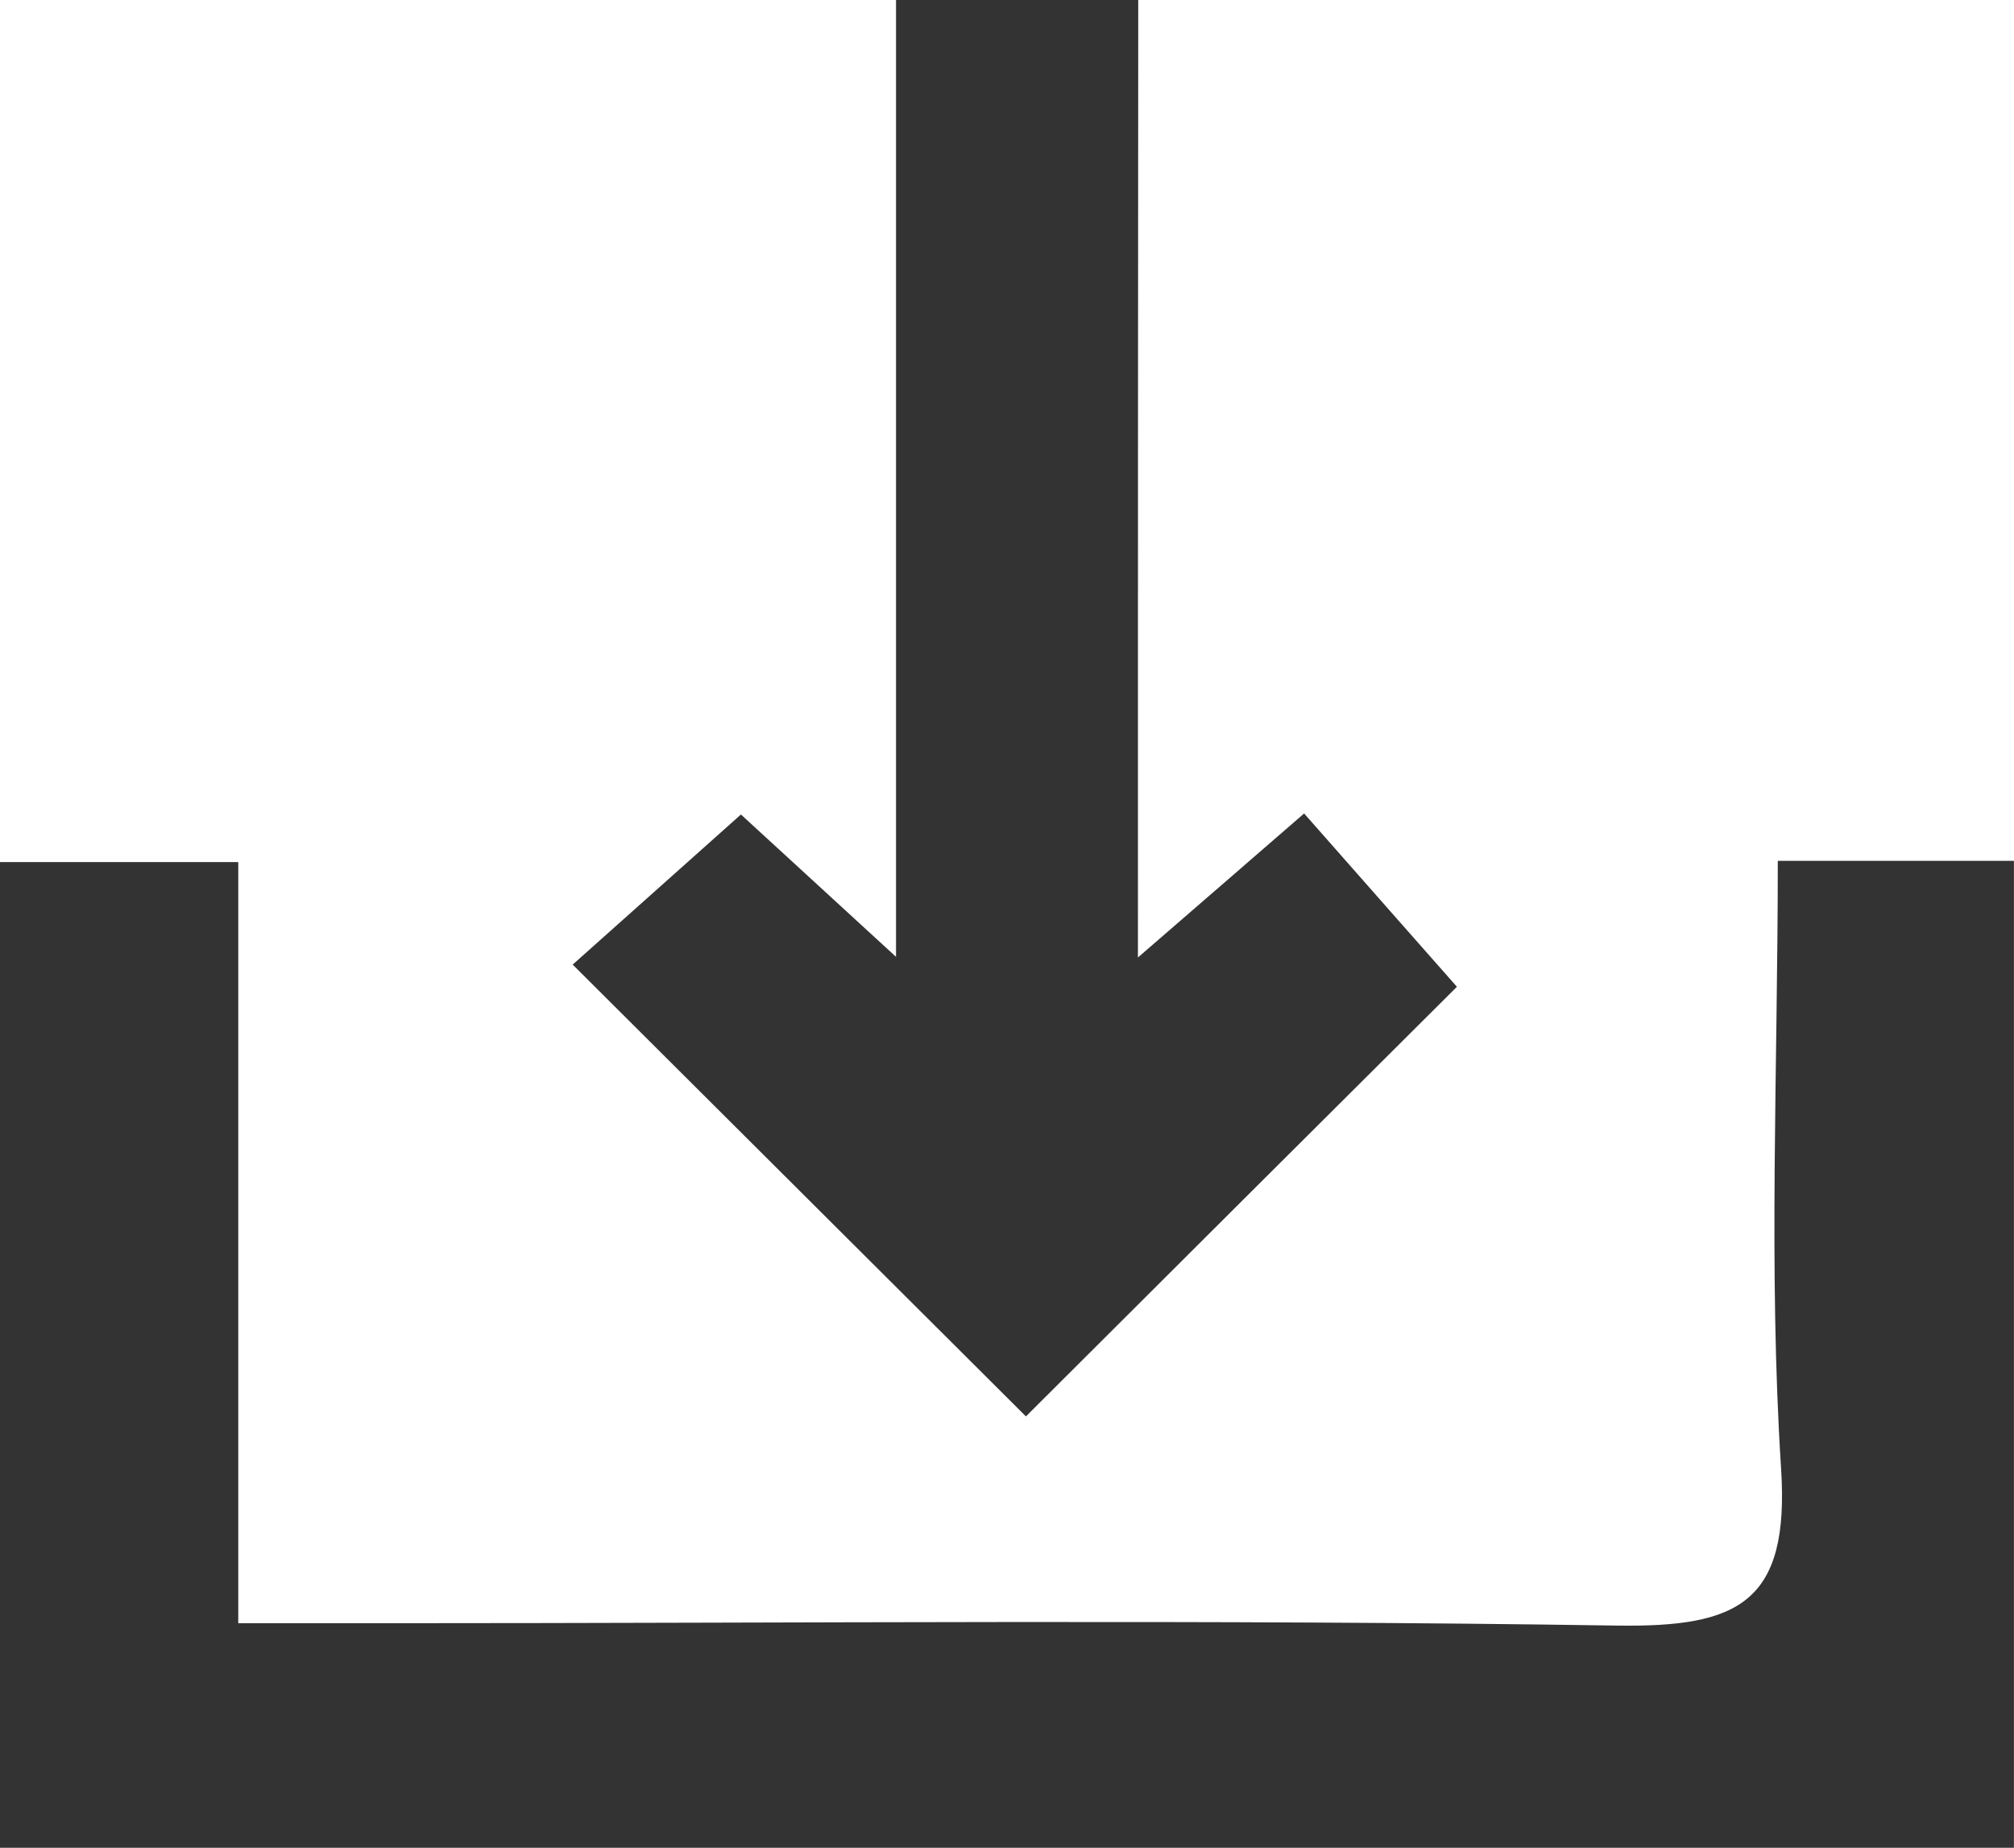 <?xml version="1.0" encoding="utf-8"?>
<!-- Generator: Adobe Illustrator 16.2.0, SVG Export Plug-In . SVG Version: 6.00 Build 0)  -->
<!DOCTYPE svg PUBLIC "-//W3C//DTD SVG 1.1//EN" "http://www.w3.org/Graphics/SVG/1.1/DTD/svg11.dtd">
<svg version="1.1" id="Layer_1" xmlns="http://www.w3.org/2000/svg" xmlns:xlink="http://www.w3.org/1999/xlink" x="0px" y="0px"
	 width="25.426px" height="23.328px" viewBox="0 0 25.426 23.328" enable-background="new 0 0 25.426 23.328" xml:space="preserve">
<path fill="#333333" d="M0,23.328c0-4.225,0-8.273,0-12.444c0.97,0,1.883,0,3.008,0c0,3.142,0,6.277,0,9.609
	c0.771,0,1.336,0,1.902,0c5.171,0,10.342-0.05,15.512,0.03c1.521,0.021,2.176-0.285,2.063-1.989
	c-0.16-2.513-0.041-5.042-0.041-7.666c1.061,0,1.973,0,2.981,0c0,4.164,0,8.252,0,12.46C16.958,23.328,8.55,23.328,0,23.328z"/>
<path fill="#333333" d="M14.366,12.088c0.896-0.775,1.436-1.244,2.098-1.818c0.652,0.739,1.289,1.464,1.929,2.188
	c-1.769,1.761-3.619,3.606-5.441,5.424c-1.871-1.864-3.748-3.735-5.722-5.704c0.662-0.59,1.36-1.214,2.124-1.895
	c0.511,0.469,1.099,1.009,1.958,1.797c0-4.237,0-8.101,0-12.081c1.071,0,1.987,0,3.058,0C14.366,3.892,14.366,7.77,14.366,12.088z"
	/>
</svg>
